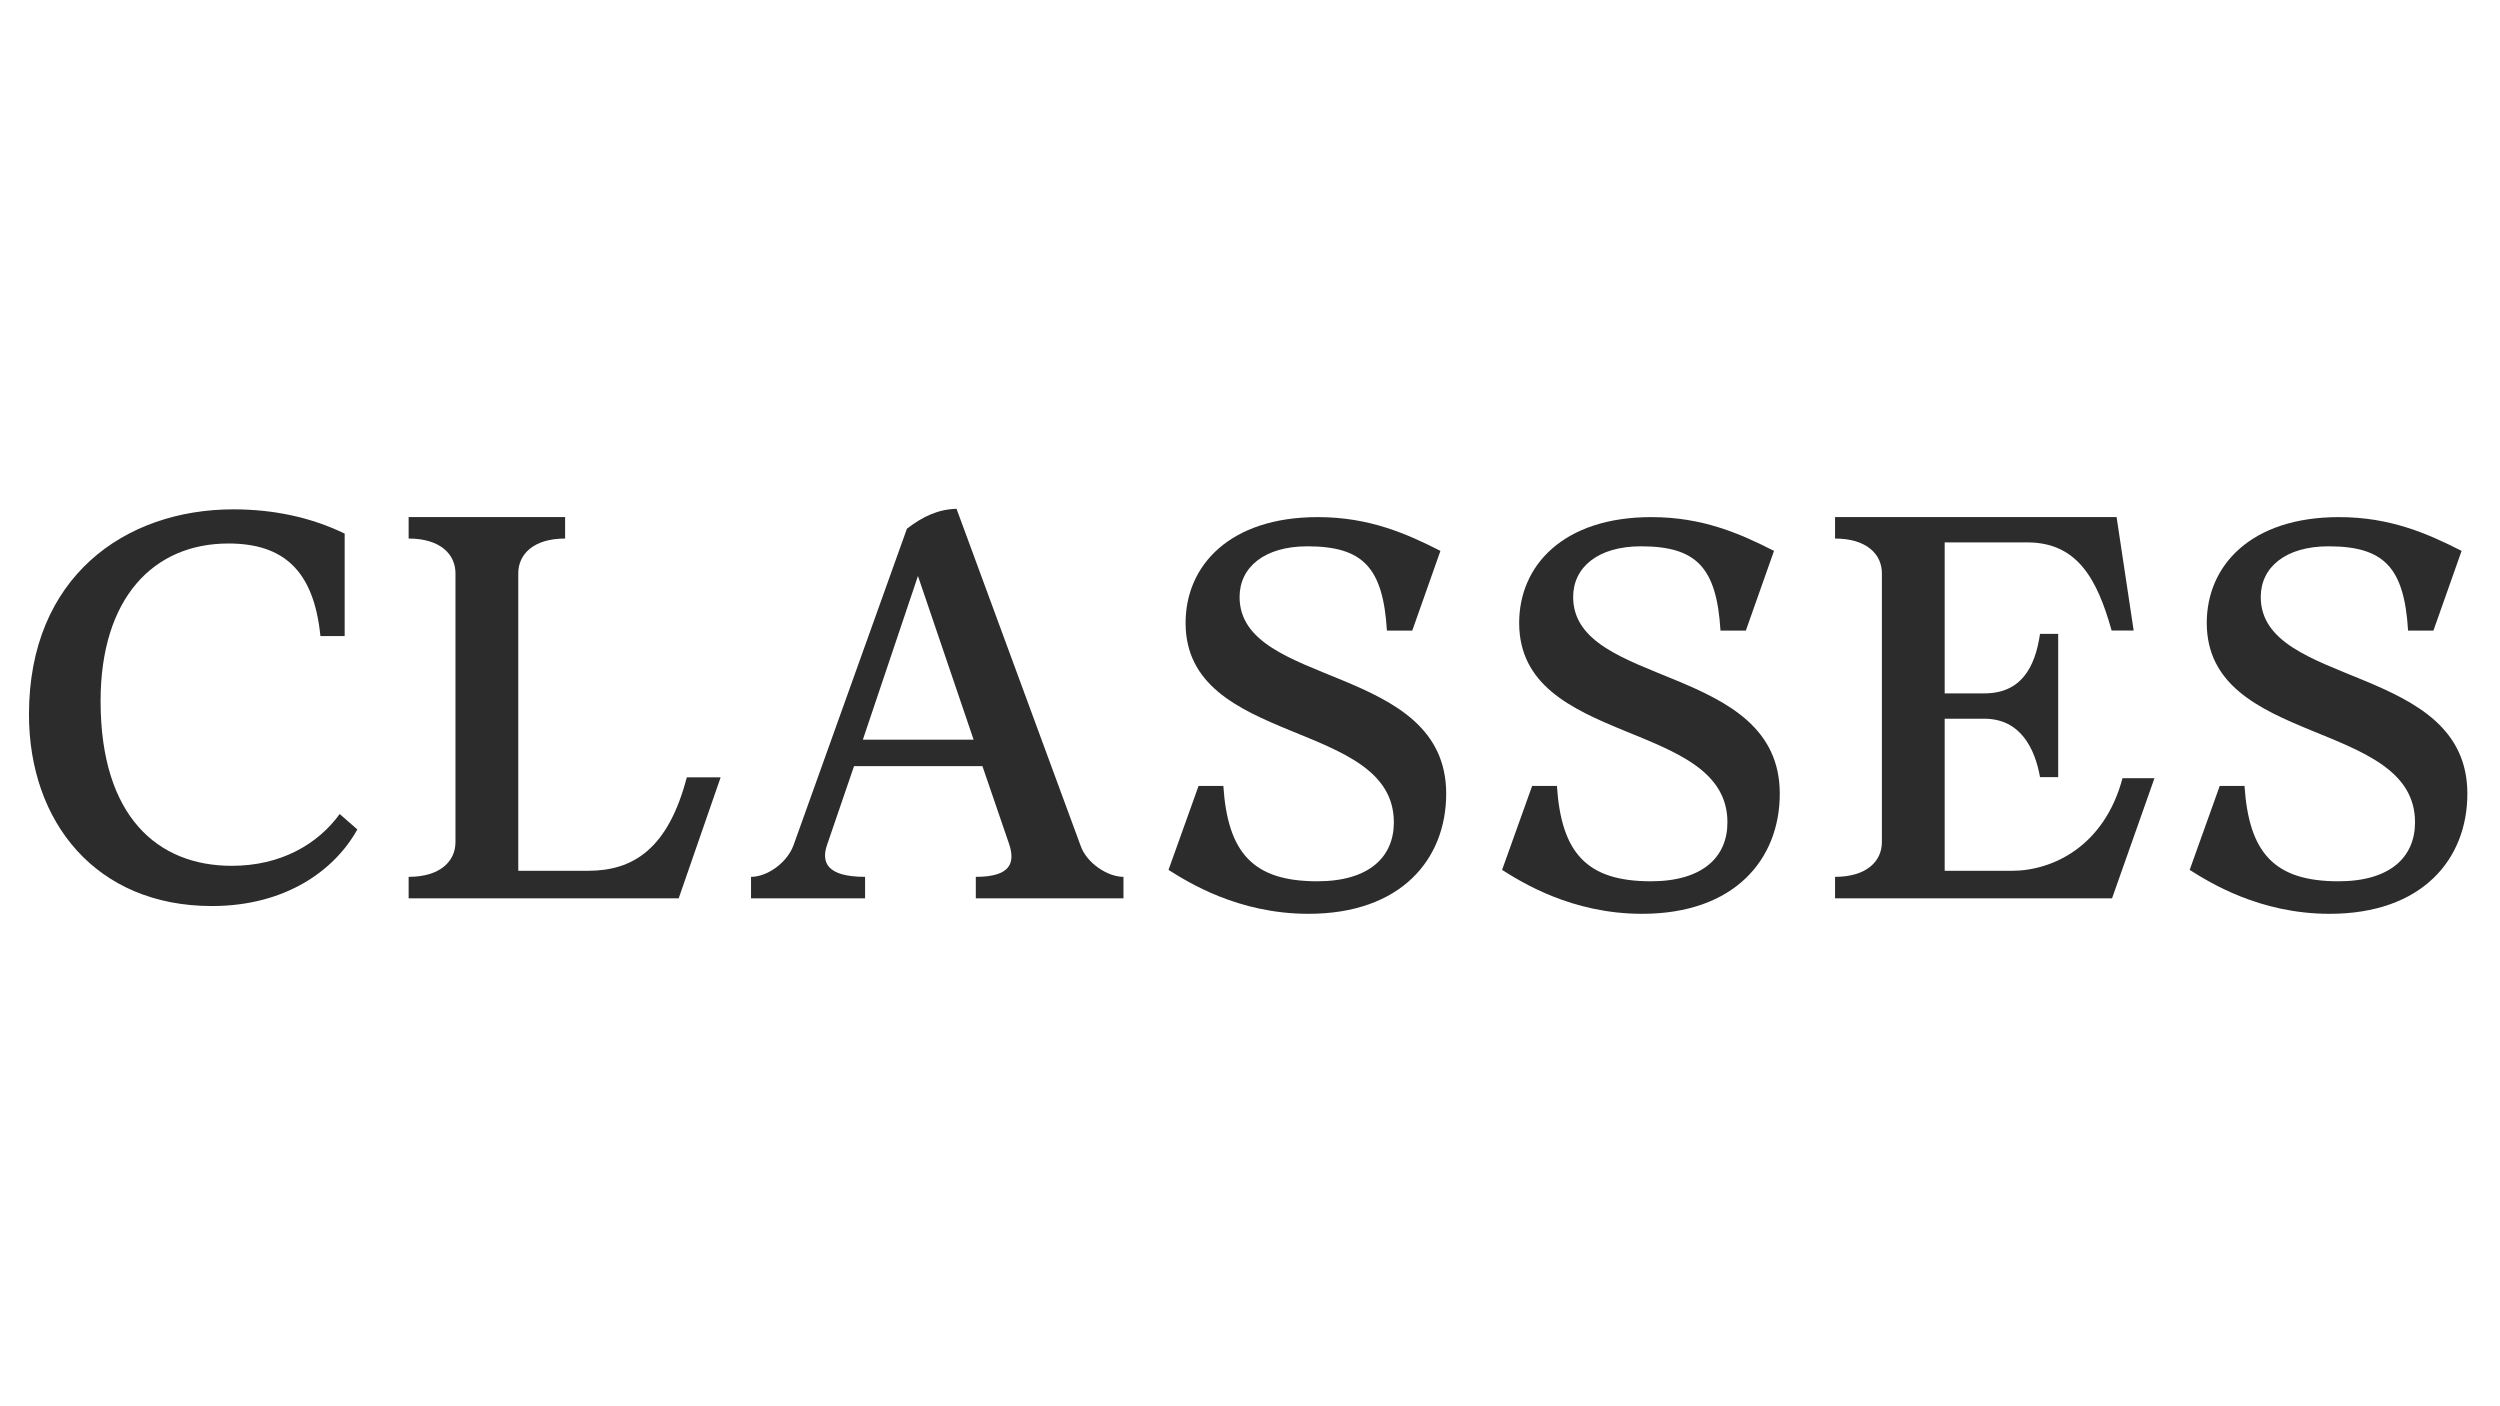 <?xml version="1.0" encoding="UTF-8"?><svg id="Layer_1" xmlns="http://www.w3.org/2000/svg" viewBox="0 0 1920 1080"><defs><style>.cls-1{fill:#2c2c2c;}</style></defs><path class="cls-1" d="M22.25,548.59c0-105.36,73.63-157.41,156.98-157.41,30.47,0,59.24,5.93,85.47,18.62v78.7h-18.62c-5.08-50.78-28.77-71.09-70.66-71.09-57.55,0-98.17,41.89-98.17,121.02,0,88.86,44.01,126.52,100.71,126.52,37.66,0,66.01-16.5,82.93-39.78l13.54,11.85c-17.35,31.31-55.01,58.82-111.71,58.82-88.86,0-140.48-64.32-140.48-147.25Z"/><path class="cls-1" d="M553.46,596.97l-32.23,92.95h-207.4v-16.5c24.54,0,35.97-12.27,35.97-26.66v-206.49c0-14.38-11.42-26.66-35.97-26.66v-16.5h120.17v16.5c-24.54,0-35.97,12.27-35.97,26.66v228.5h53.57c34.7,0,61.49-16.78,75.87-71.8h25.98Z"/><path class="cls-1" d="M829.82,649.3c4.65,13.54,20.73,24.12,33,24.12v16.5h-113.4v-16.5c27.08,0,30.04-11,25.81-24.54l-20.73-60.51h-98.59l-20.73,60.51c-4.65,13.54,0,24.54,29.2,24.54v16.5h-87.59v-16.5c12.27,0,27.5-10.58,32.58-24.12l87.17-243.31c12.27-9.31,23.7-14.81,38.08-15.23l95.21,258.54ZM662.68,568.05h85.05l-42.74-125.67-42.31,125.67Z"/><path class="cls-1" d="M1681.67,668.07l23.08-64.46h19.04c3.38,51.2,22.64,73.22,72.13,73.22,39.78,0,58.82-18.62,58.82-45.27,0-79.55-159.95-57.97-159.95-153.18,0-44.01,33.85-81.24,101.55-81.24,39.62,0,68.35,12.82,94.17,25.94l-21.64,61.23h-19.46c-2.96-48.24-18.18-64.74-61.1-64.74-33,0-52.05,16.08-52.05,38.93,0,69.82,158.68,50.78,158.68,151.06,0,50.36-34.7,92.25-105.78,92.25-54.21,0-92.67-24.42-107.48-33.73Z"/><path class="cls-1" d="M1153.6,668.07l23.08-64.46h19.04c3.38,51.2,22.64,73.22,72.13,73.22,39.78,0,58.82-18.62,58.82-45.27,0-79.55-159.95-57.97-159.95-153.18,0-44.01,33.85-81.24,101.55-81.24,39.62,0,68.35,12.82,94.17,25.94l-21.64,61.23h-19.46c-2.96-48.24-18.18-64.74-61.1-64.74-33,0-52.05,16.08-52.05,38.93,0,69.82,158.68,50.78,158.68,151.06,0,50.36-34.7,92.25-105.78,92.25-54.21,0-92.67-24.42-107.48-33.73Z"/><path class="cls-1" d="M897.41,668.07l23.08-64.46h19.04c3.38,51.2,22.64,73.22,72.13,73.22,39.78,0,58.82-18.62,58.82-45.27,0-79.55-159.95-57.97-159.95-153.18,0-44.01,33.85-81.24,101.55-81.24,39.62,0,68.35,12.82,94.17,25.94l-21.64,61.23h-19.46c-2.96-48.24-18.18-64.74-61.1-64.74-33,0-52.05,16.08-52.05,38.93,0,69.82,158.68,50.78,158.68,151.06,0,50.36-34.7,92.25-105.78,92.25-54.21,0-92.67-24.42-107.48-33.73Z"/><path class="cls-1" d="M1654.62,597.68l-32.57,92.24h-212.73v-16.5c24.54,0,35.97-12.27,35.97-26.66v-206.49c0-14.38-11.42-26.66-35.97-26.66v-16.5h216.22l13.12,87.16h-16.93c-11-39.35-26.23-67.7-64.74-67.7h-63.47v115.94h30.47c27.93,0,38.93-19.47,42.74-45.7h13.96v110.02h-13.96c-3.81-21.58-14.81-44.85-42.74-44.85h-30.47v116.79h51.74c30.89,0,70.85-18.62,84.82-71.09h24.53Z"/></svg>